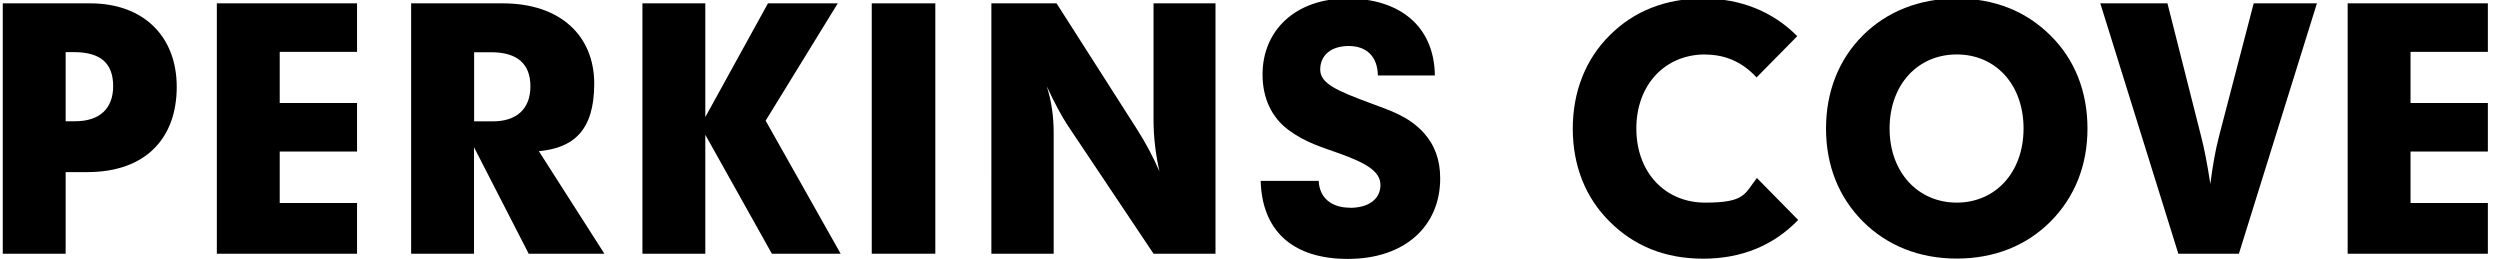 <?xml version="1.0" encoding="UTF-8"?> <svg xmlns="http://www.w3.org/2000/svg" id="Layer_1" version="1.1" viewBox="0 0 2162.9 224"><path d="M78.1,2.9c45.9,0,74.8,28.4,74.8,72.3s-26.4,73.7-77.4,73.7h-18.7v70.6H2.4V2.9h75.7ZM97.9,74.6c0-20.1-11.1-29.5-34-29.5h-7.1v59.8h8.2c21.3,0,32.9-11.1,32.9-30.3Z"></path><path d="M308.9,2.9v42h-66.9v44.2h66.9v42h-66.9v44.5h66.9v43.9h-121.3V2.9h121.3Z"></path><path d="M435,2.9c50.2,0,79.1,28.4,79.1,69.5s-18.4,55.6-47.9,58.4l56.7,88.7h-65.5l-47.3-92.1v92.1h-54.4V2.9h79.4ZM410.1,105h16.2c21,0,32.6-11.1,32.6-30.3s-11.1-29.5-34-29.5h-14.7v59.8Z"></path><path d="M610.2,2.9v98.4L664.4,2.9h60.4l-62.4,101.5,64.9,115.1h-59.5l-57.6-102.9v102.9h-54.4V2.9h54.4Z"></path><path d="M809.2,2.9v216.6h-55V2.9h55Z"></path><path d="M914.1,2.9l69.7,109.1c7.4,11.6,13.9,23.8,19.3,36.3-3.4-15.3-5.1-30.1-5.1-44.8V2.9h53.6v216.6h-53.6l-74-110.6c-5.1-7.7-11.3-19-18.4-34.3,4,12.5,6,25.8,6,40v104.9h-53.9V2.9h56.4Z"></path><path d="M1167.9,179.8c16.7,0,26.4-7.9,26.4-19.8s-12.8-19-35.4-27.2c-14.2-5.1-29.5-9.4-44.2-20.4-14.5-10.8-22.4-27.5-22.4-47.9,0-38.3,28.6-65.8,73.4-65.8s75.1,23.5,75.7,66.6h-49.3c-.3-16.2-9.6-25.5-25.2-25.5s-24.7,8.2-24.7,20.4,15,18.4,42.2,28.6c17.3,6.5,33.7,11.3,47.1,25.8,9.6,10.5,14.5,23.5,14.5,39.7,0,41.4-30.6,69.7-79.9,69.7s-74.3-25.8-75.4-67.5h50.2c.6,14.5,10.8,23.2,27.2,23.2Z"></path><path d="M1475.2,47.1c-34.6,0-59.5,26.1-59.5,64.1s24.9,64.1,59.5,64.1,34-7.4,44.8-21.3l35.7,36.3c-21.3,22.1-49,33.5-82.2,33.5s-59.8-11.1-80.8-32c-21-20.7-32-48.5-32-80.5s11.1-60.1,32-80.8c21-21,48.5-31.8,80.8-31.8s60.4,11.3,81.4,32.6l-35.2,35.7c-11.9-13-26.6-19.8-44.5-19.8Z"></path><path d="M1774,30.7c21,20.7,32,48.5,32,80.5s-11.1,59.5-32,80.5c-21,21-48.8,32-81.1,32s-60.1-11.1-81.1-32c-21-21-32-48.5-32-80.5s11.1-59.8,31.8-80.5S1660.6-1.3,1692.9-1.3s59.8,10.8,81.1,32ZM1750.7,111.2c0-38-24.1-64.1-57.8-64.1s-58.1,26.1-58.1,64.1,24.7,64.1,58.1,64.1,57.8-26.1,57.8-64.1Z"></path><path d="M1875.2,2.9l29.2,115.4c2.3,8.8,5.1,22.4,7.9,40.8,2-15.3,4.3-28.9,7.4-40.8l30.1-115.4h54.7l-67.5,216.6h-52.4L1817.1,2.9h58.1Z"></path><path d="M2152.4,2.9v42h-66.9v44.2h66.9v42h-66.9v44.5h66.9v43.9h-121.3V2.9h121.3Z"></path></svg> 